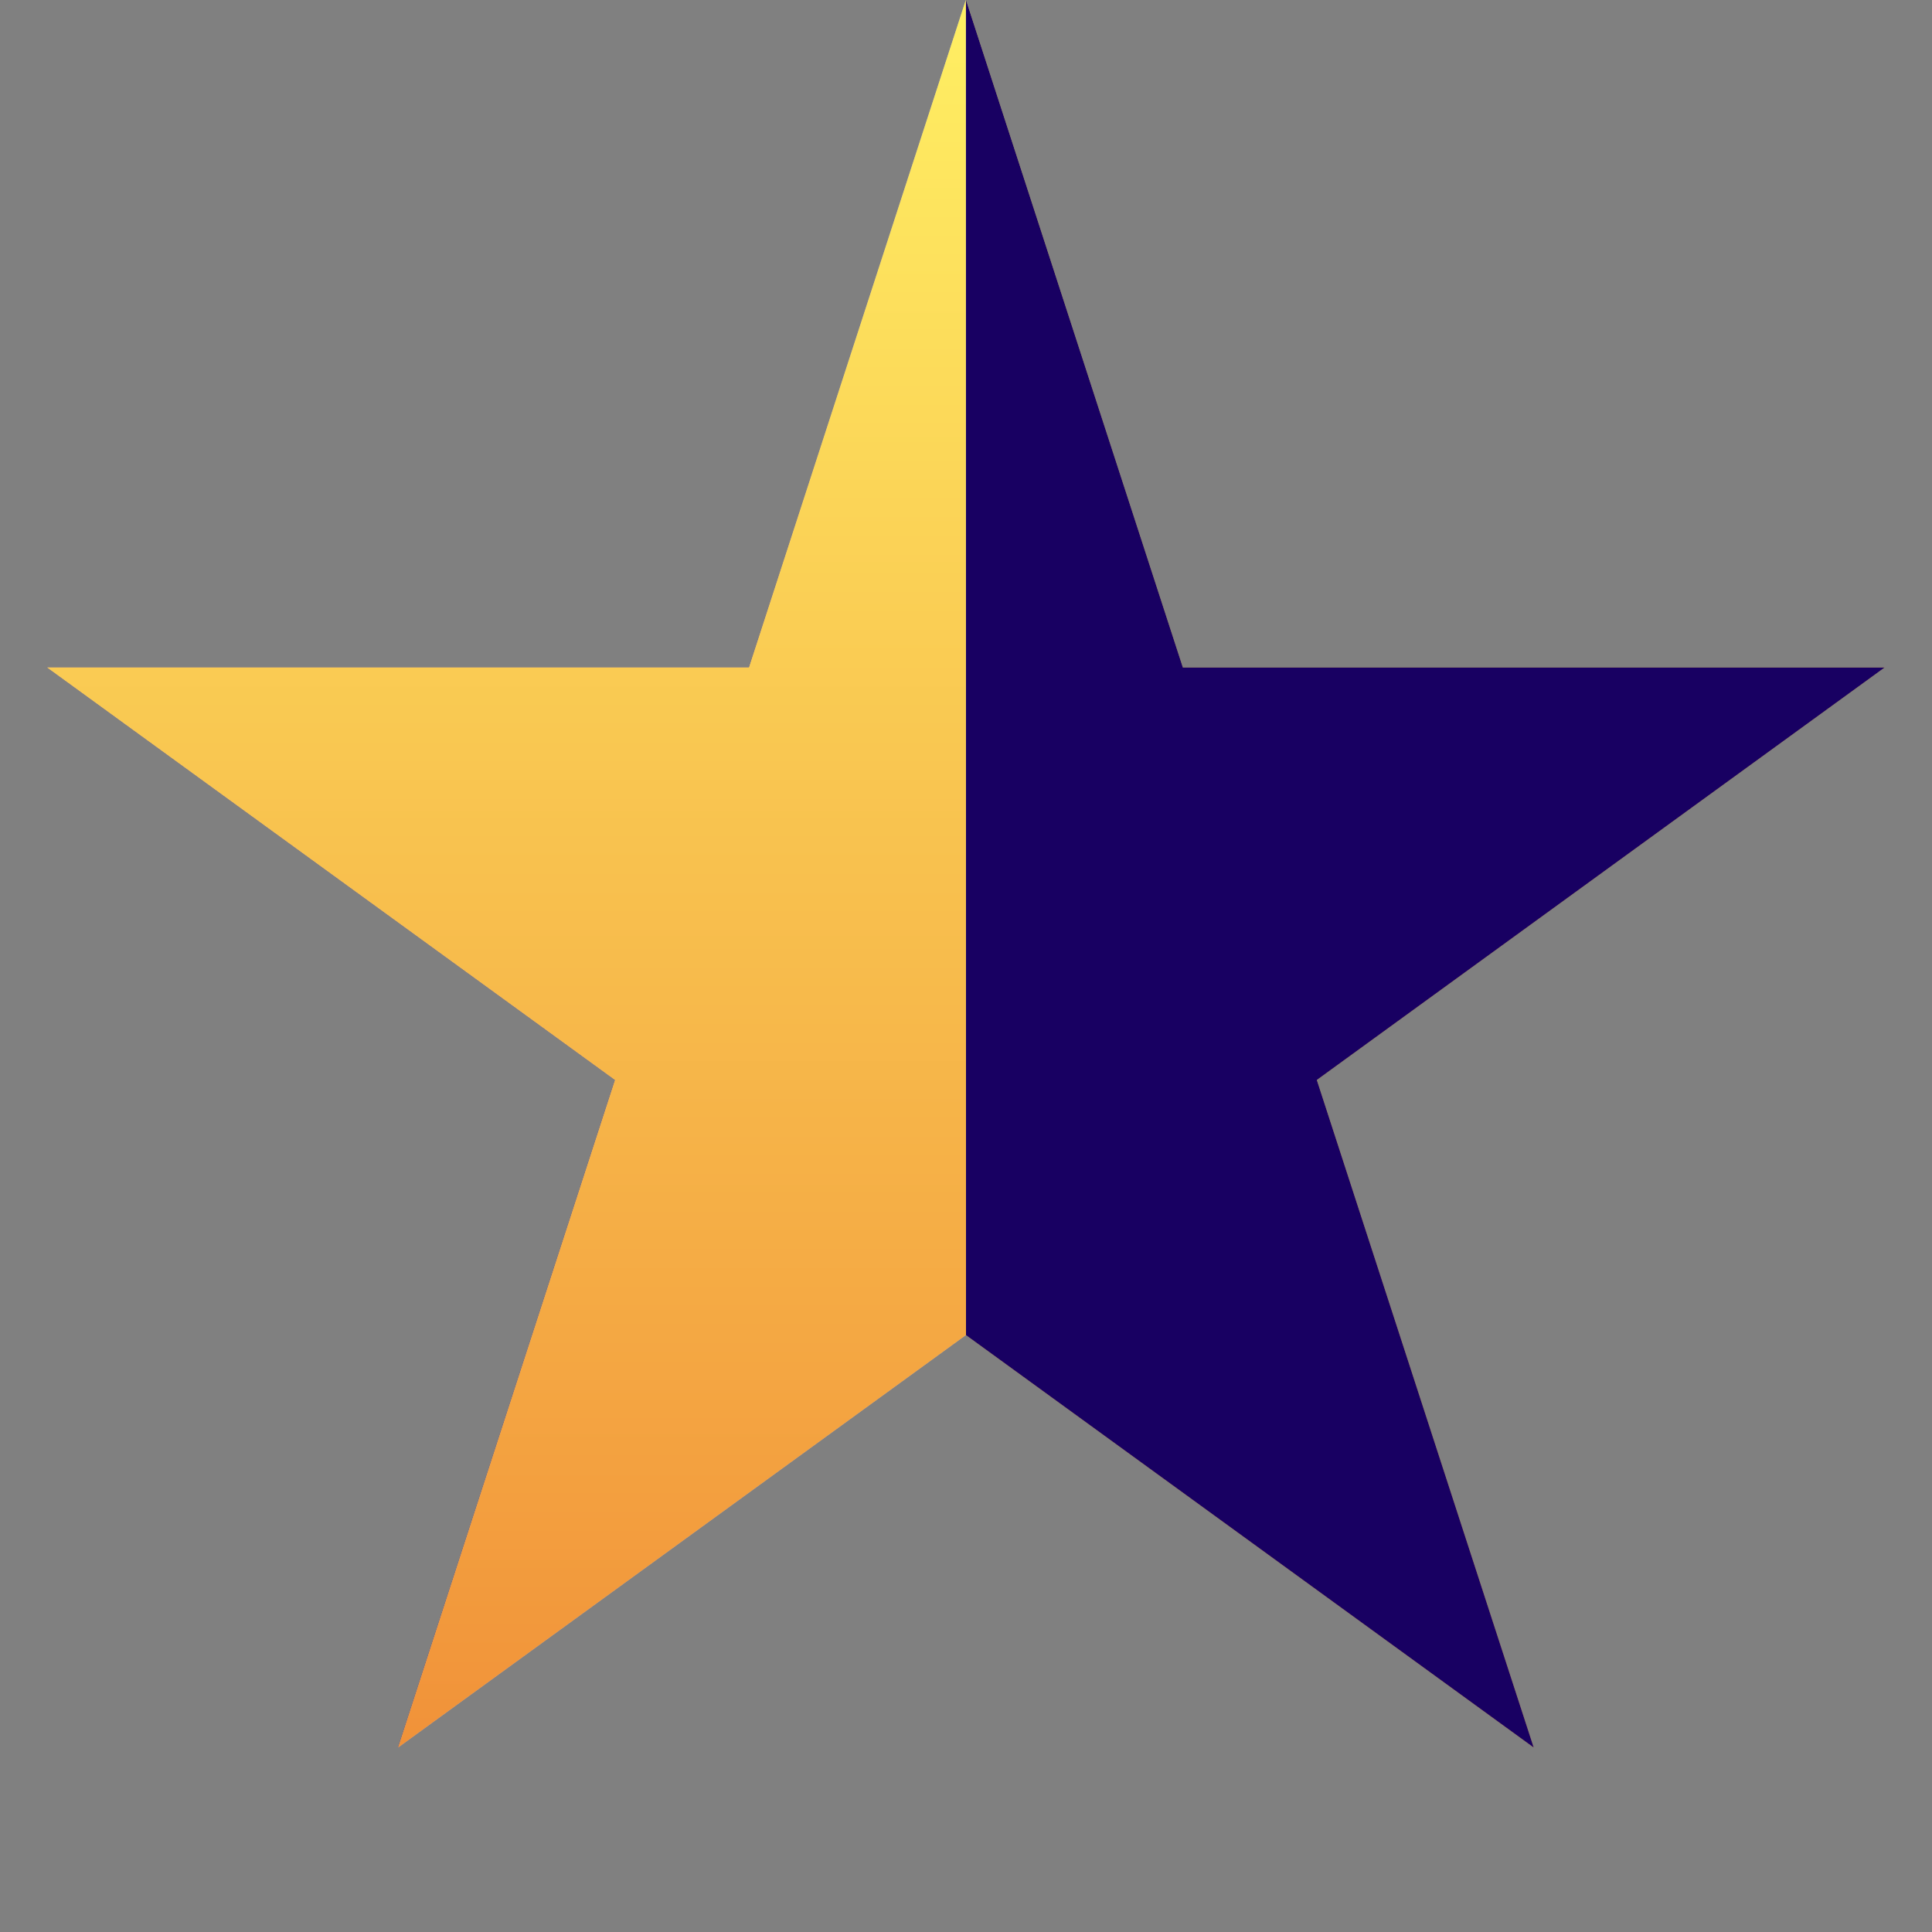 <svg fill="none" height="12" viewBox="0 0 12 12" width="12" xmlns="http://www.w3.org/2000/svg" xmlns:xlink="http://www.w3.org/1999/xlink"><rect x="0" y="0" width="12" height="12" fill="#808080" stroke="none"/><linearGradient id="a"><stop offset="0" stop-color="#ffef63"/><stop offset="1" stop-color="#f19239"/></linearGradient><linearGradient id="b" gradientUnits="userSpaceOnUse" x1="6" x2="6" xlink:href="#a" y1="0" y2="12"/><linearGradient id="c" gradientUnits="userSpaceOnUse" x1="3.147" x2="3.147" xlink:href="#a" y1="0" y2="10.854"/><path d="m6 0 1.347 4.146h4.359l-3.527 2.562 1.347 4.146-3.527-2.562-3.527 2.562 1.347-4.146-3.527-2.562h4.359z" fill="url(#b)"/><path d="m6 0 1.347 4.146h4.359l-3.527 2.562 1.347 4.146-3.527-2.562-3.527 2.562 1.347-4.146-3.527-2.562h4.359z" fill="#180062"/><path d="m6 8.292-3.527 2.562 1.347-4.146-3.527-2.562h4.359l1.347-4.146z" fill="#c4c4c4"/><path d="m6 8.292-3.527 2.562 1.347-4.146-3.527-2.562h4.359l1.347-4.146z" fill="url(#c)"/></svg>